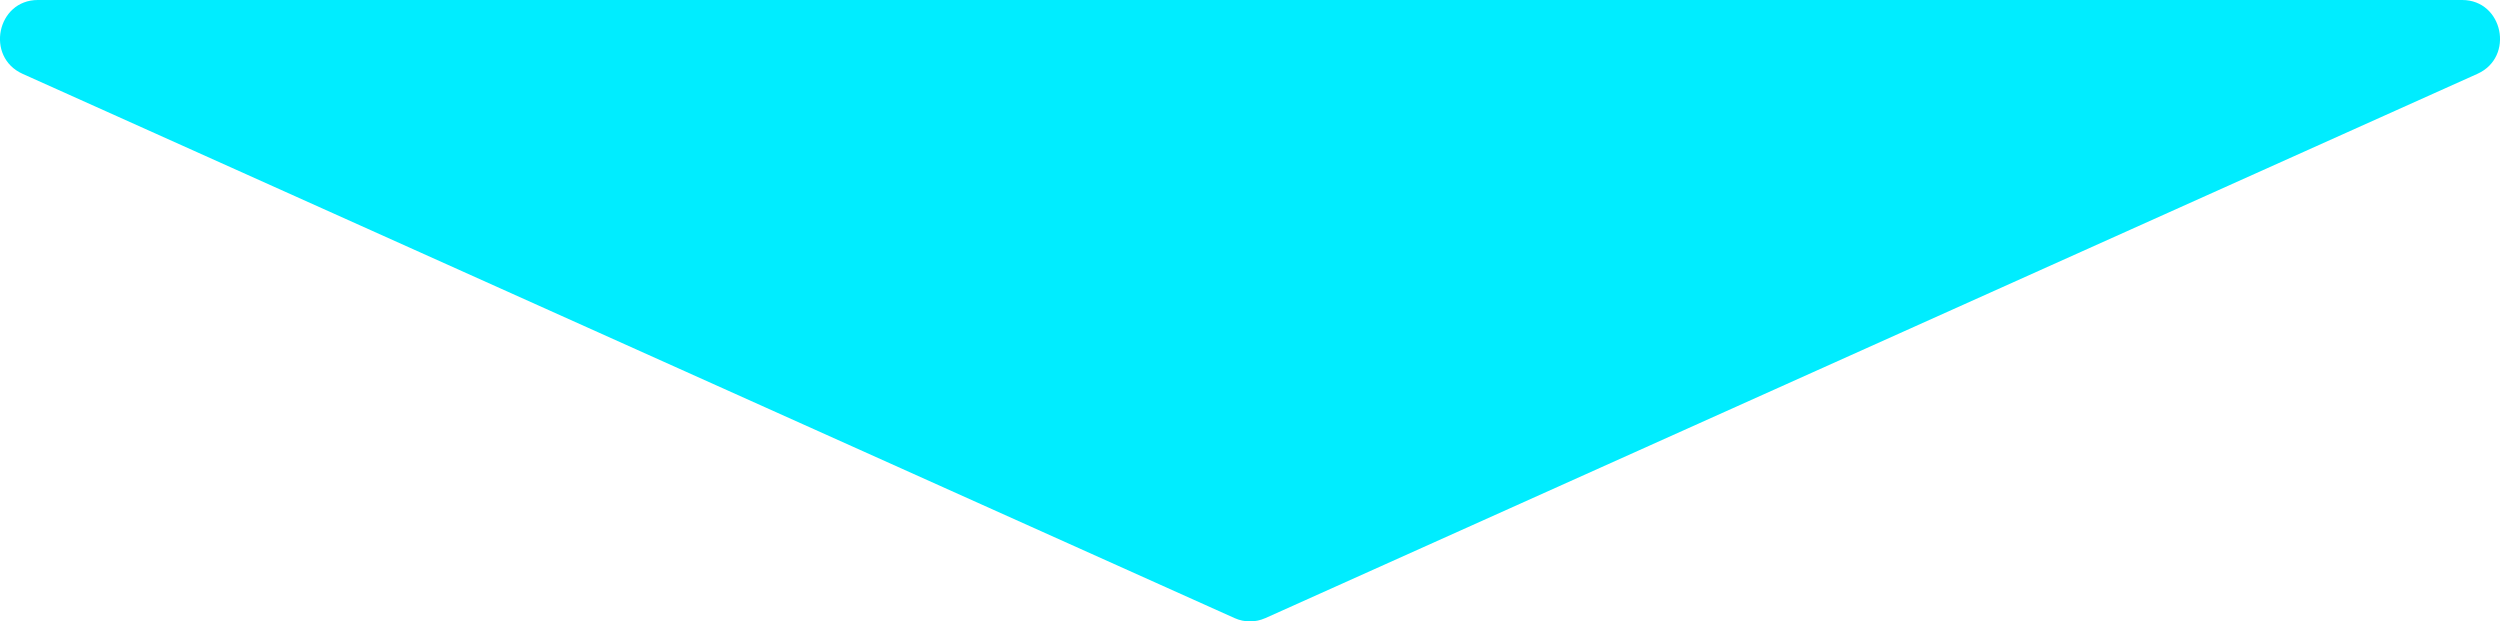 <?xml version="1.0" encoding="UTF-8"?><svg id="_レイヤー_2" xmlns="http://www.w3.org/2000/svg" viewBox="0 0 300 74.57"><defs><style>.cls-1{fill:#00edff;}</style></defs><g id="_レイヤー_1-2"><path class="cls-1" d="M151.83,74.18L297.29,8.86c4.49-2.02,3.08-8.86-1.83-8.86H4.54C-.37,0-1.78,6.84,2.71,8.86L148.17,74.18c1.16,.52,2.49,.52,3.65,0Z"/></g></svg>